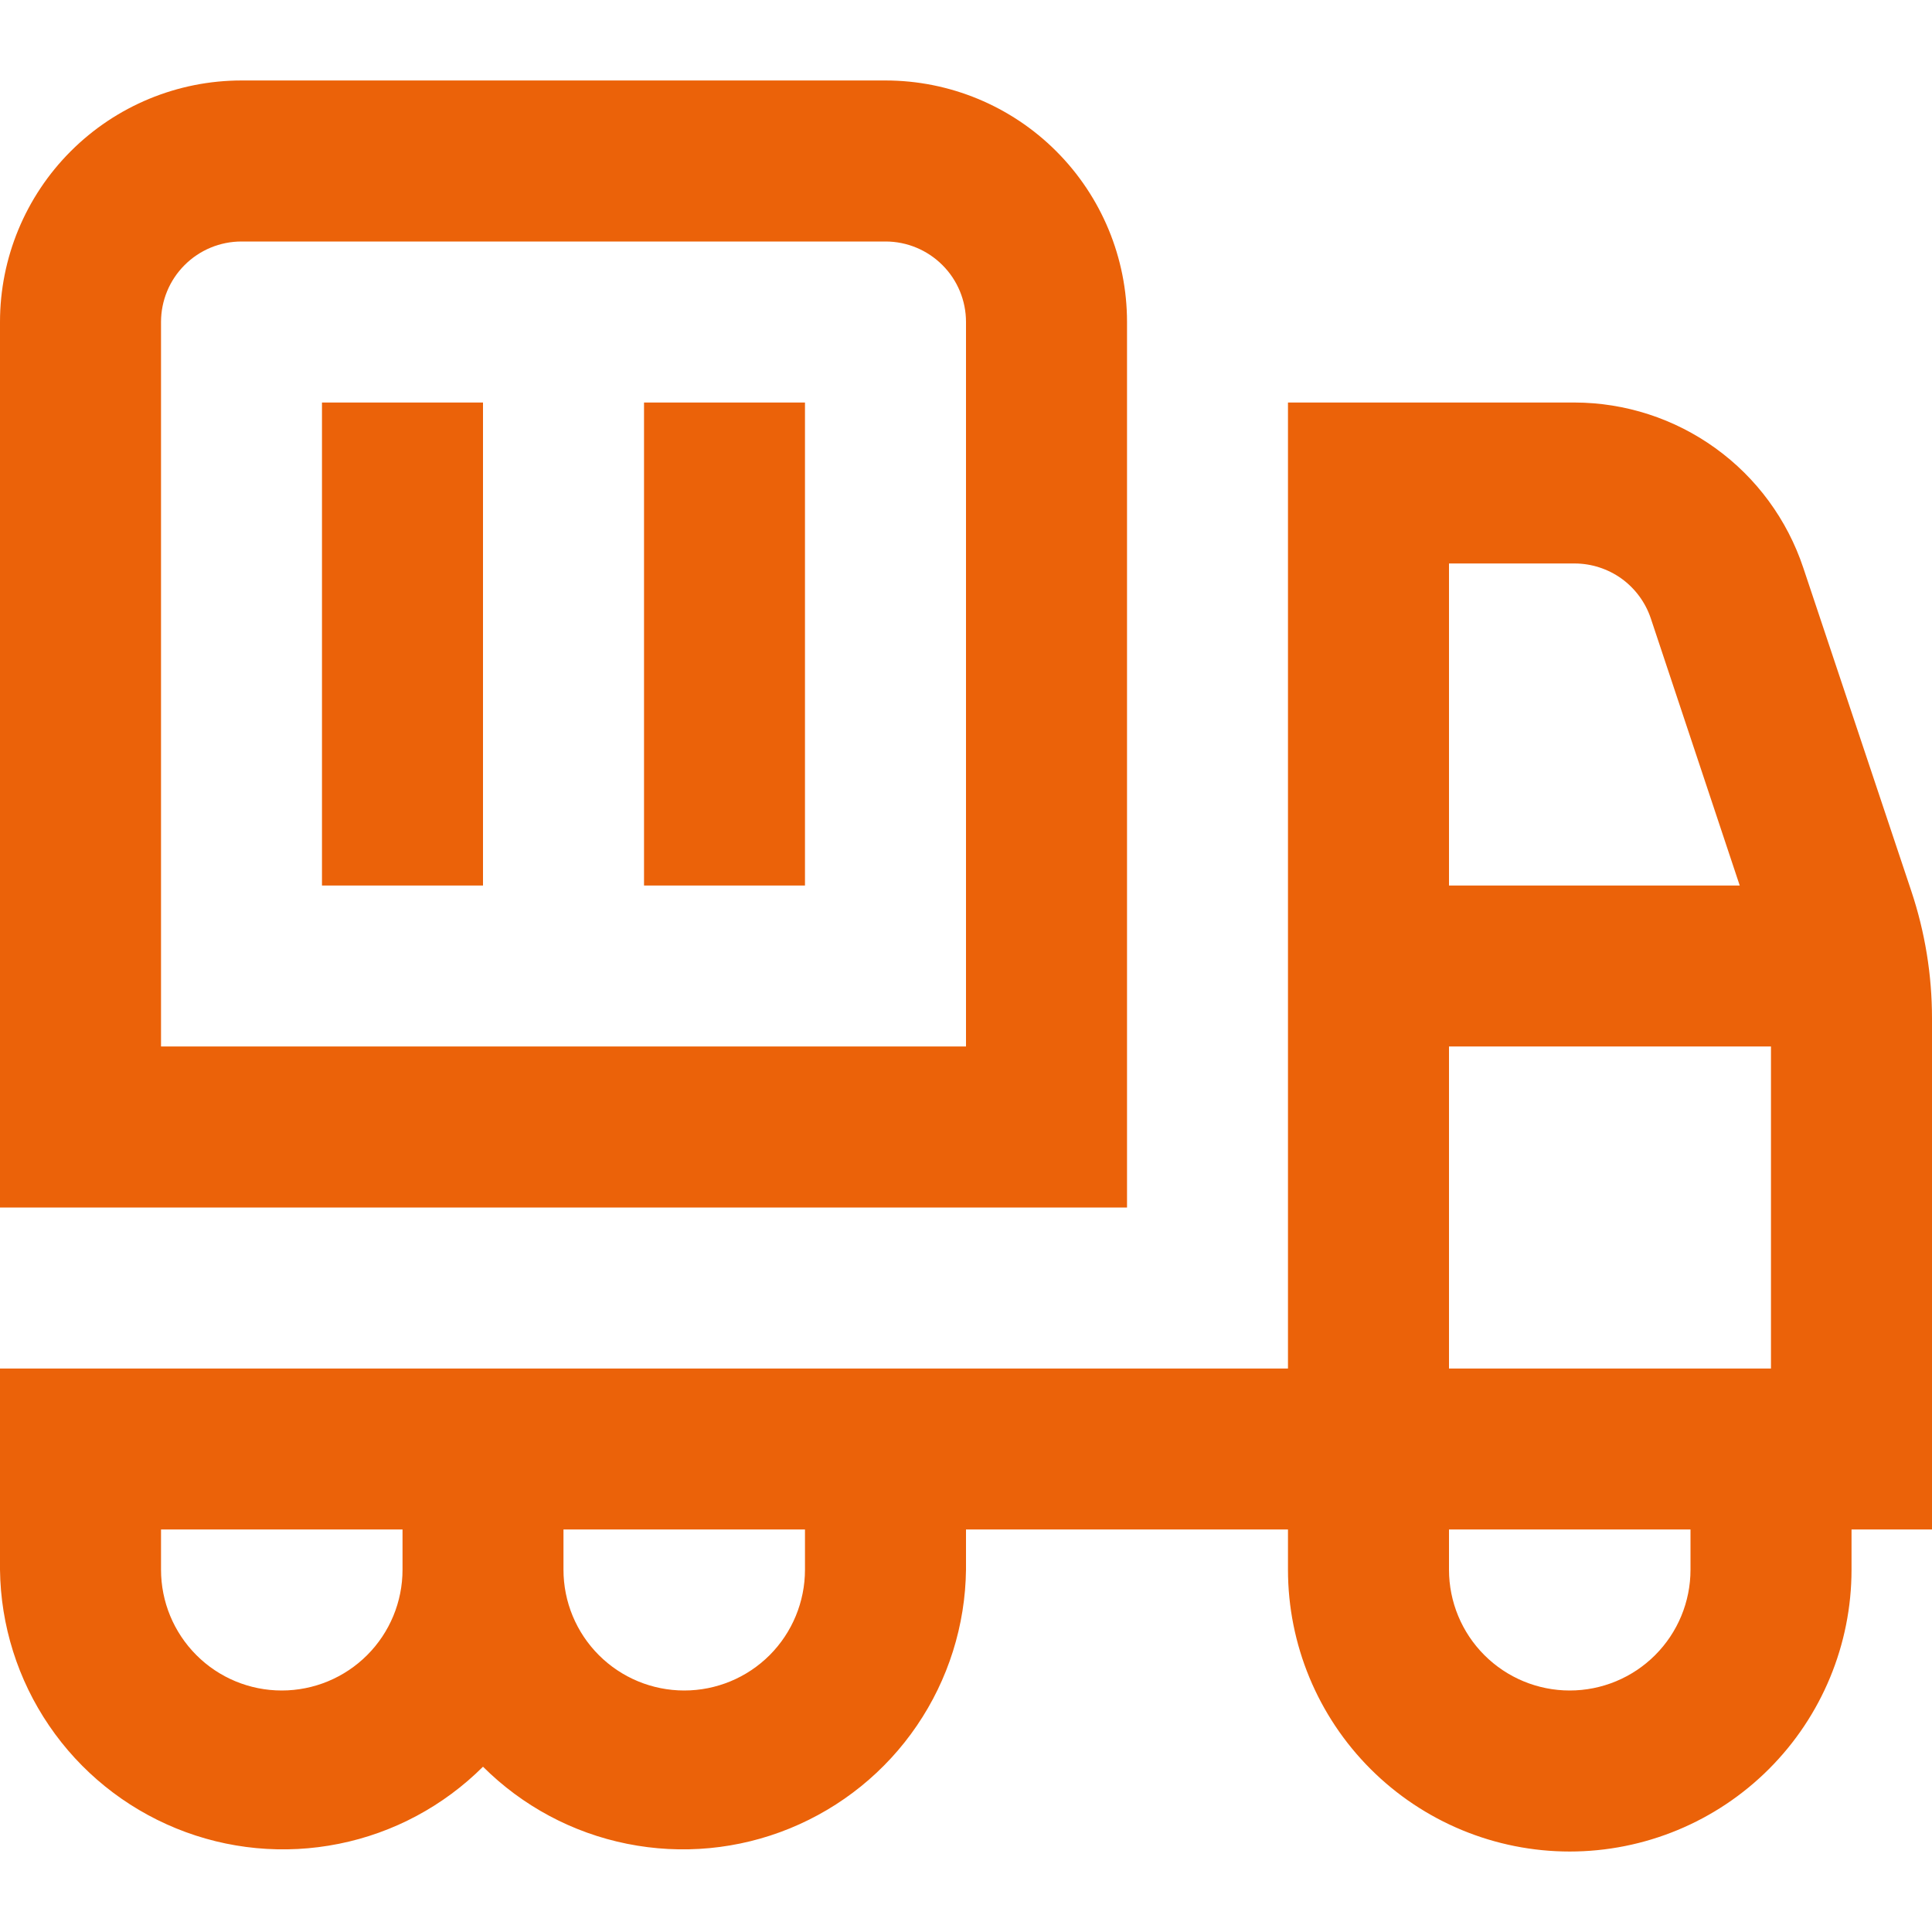 <svg xmlns="http://www.w3.org/2000/svg" width="29" height="29" viewBox="0 0 29 29" fill="none">
  <g clip-path="url(#clip0_2955_2108)">
    <path d="M16.917 4.833C16.917 3.872 16.535 2.95 15.855 2.27C15.175 1.59 14.253 1.208 13.292 1.208H3.625C2.664 1.208 1.742 1.59 1.062 2.27C0.382 2.95 0 3.872 0 4.833L0 18.125H16.917V4.833ZM14.5 15.708H2.417V4.833C2.417 4.513 2.544 4.205 2.771 3.979C2.997 3.752 3.305 3.625 3.625 3.625H13.292C13.612 3.625 13.919 3.752 14.146 3.979C14.373 4.205 14.5 4.513 14.5 4.833V15.708ZM4.833 6.042H7.25V13.292H4.833V6.042ZM9.667 6.042H12.083V13.292H9.667V6.042ZM29 15.284C29 14.635 28.895 13.99 28.689 13.374L27.067 8.52C26.826 7.799 26.366 7.172 25.75 6.728C25.134 6.283 24.393 6.043 23.634 6.042H19.333V20.542H0V23.562C0.01 24.398 0.267 25.212 0.737 25.902C1.207 26.593 1.871 27.129 2.645 27.445C3.418 27.761 4.268 27.841 5.087 27.676C5.906 27.512 6.658 27.109 7.25 26.519C7.842 27.109 8.594 27.512 9.413 27.676C10.232 27.841 11.082 27.761 11.855 27.445C12.629 27.129 13.293 26.593 13.763 25.902C14.233 25.212 14.49 24.398 14.5 23.562V22.958H19.333V23.562C19.333 24.684 19.779 25.76 20.572 26.553C21.365 27.346 22.441 27.792 23.562 27.792C24.684 27.792 25.76 27.346 26.553 26.553C27.346 25.76 27.792 24.684 27.792 23.562V22.958H29V15.284ZM21.75 20.542V15.708H26.583V20.542H21.75ZM23.634 8.458C23.887 8.458 24.135 8.538 24.341 8.686C24.546 8.835 24.7 9.044 24.78 9.285L26.114 13.292H21.75V8.458H23.634ZM4.229 25.375C3.748 25.375 3.287 25.184 2.948 24.844C2.608 24.504 2.417 24.043 2.417 23.562V22.958H6.042V23.562C6.042 24.043 5.851 24.504 5.511 24.844C5.171 25.184 4.71 25.375 4.229 25.375ZM12.083 23.562C12.083 24.043 11.892 24.504 11.553 24.844C11.213 25.184 10.752 25.375 10.271 25.375C9.79 25.375 9.329 25.184 8.989 24.844C8.649 24.504 8.458 24.043 8.458 23.562V22.958H12.083V23.562ZM25.375 23.562C25.375 24.043 25.184 24.504 24.844 24.844C24.504 25.184 24.043 25.375 23.562 25.375C23.082 25.375 22.621 25.184 22.281 24.844C21.941 24.504 21.75 24.043 21.75 23.562V22.958H25.375V23.562Z" fill="#EB6209"/>
  </g>
  <defs>
    <clipPath id="clip0_2955_2108">
      <rect width="29" height="29" fill="white"/>
    </clipPath>
  </defs>
</svg>
